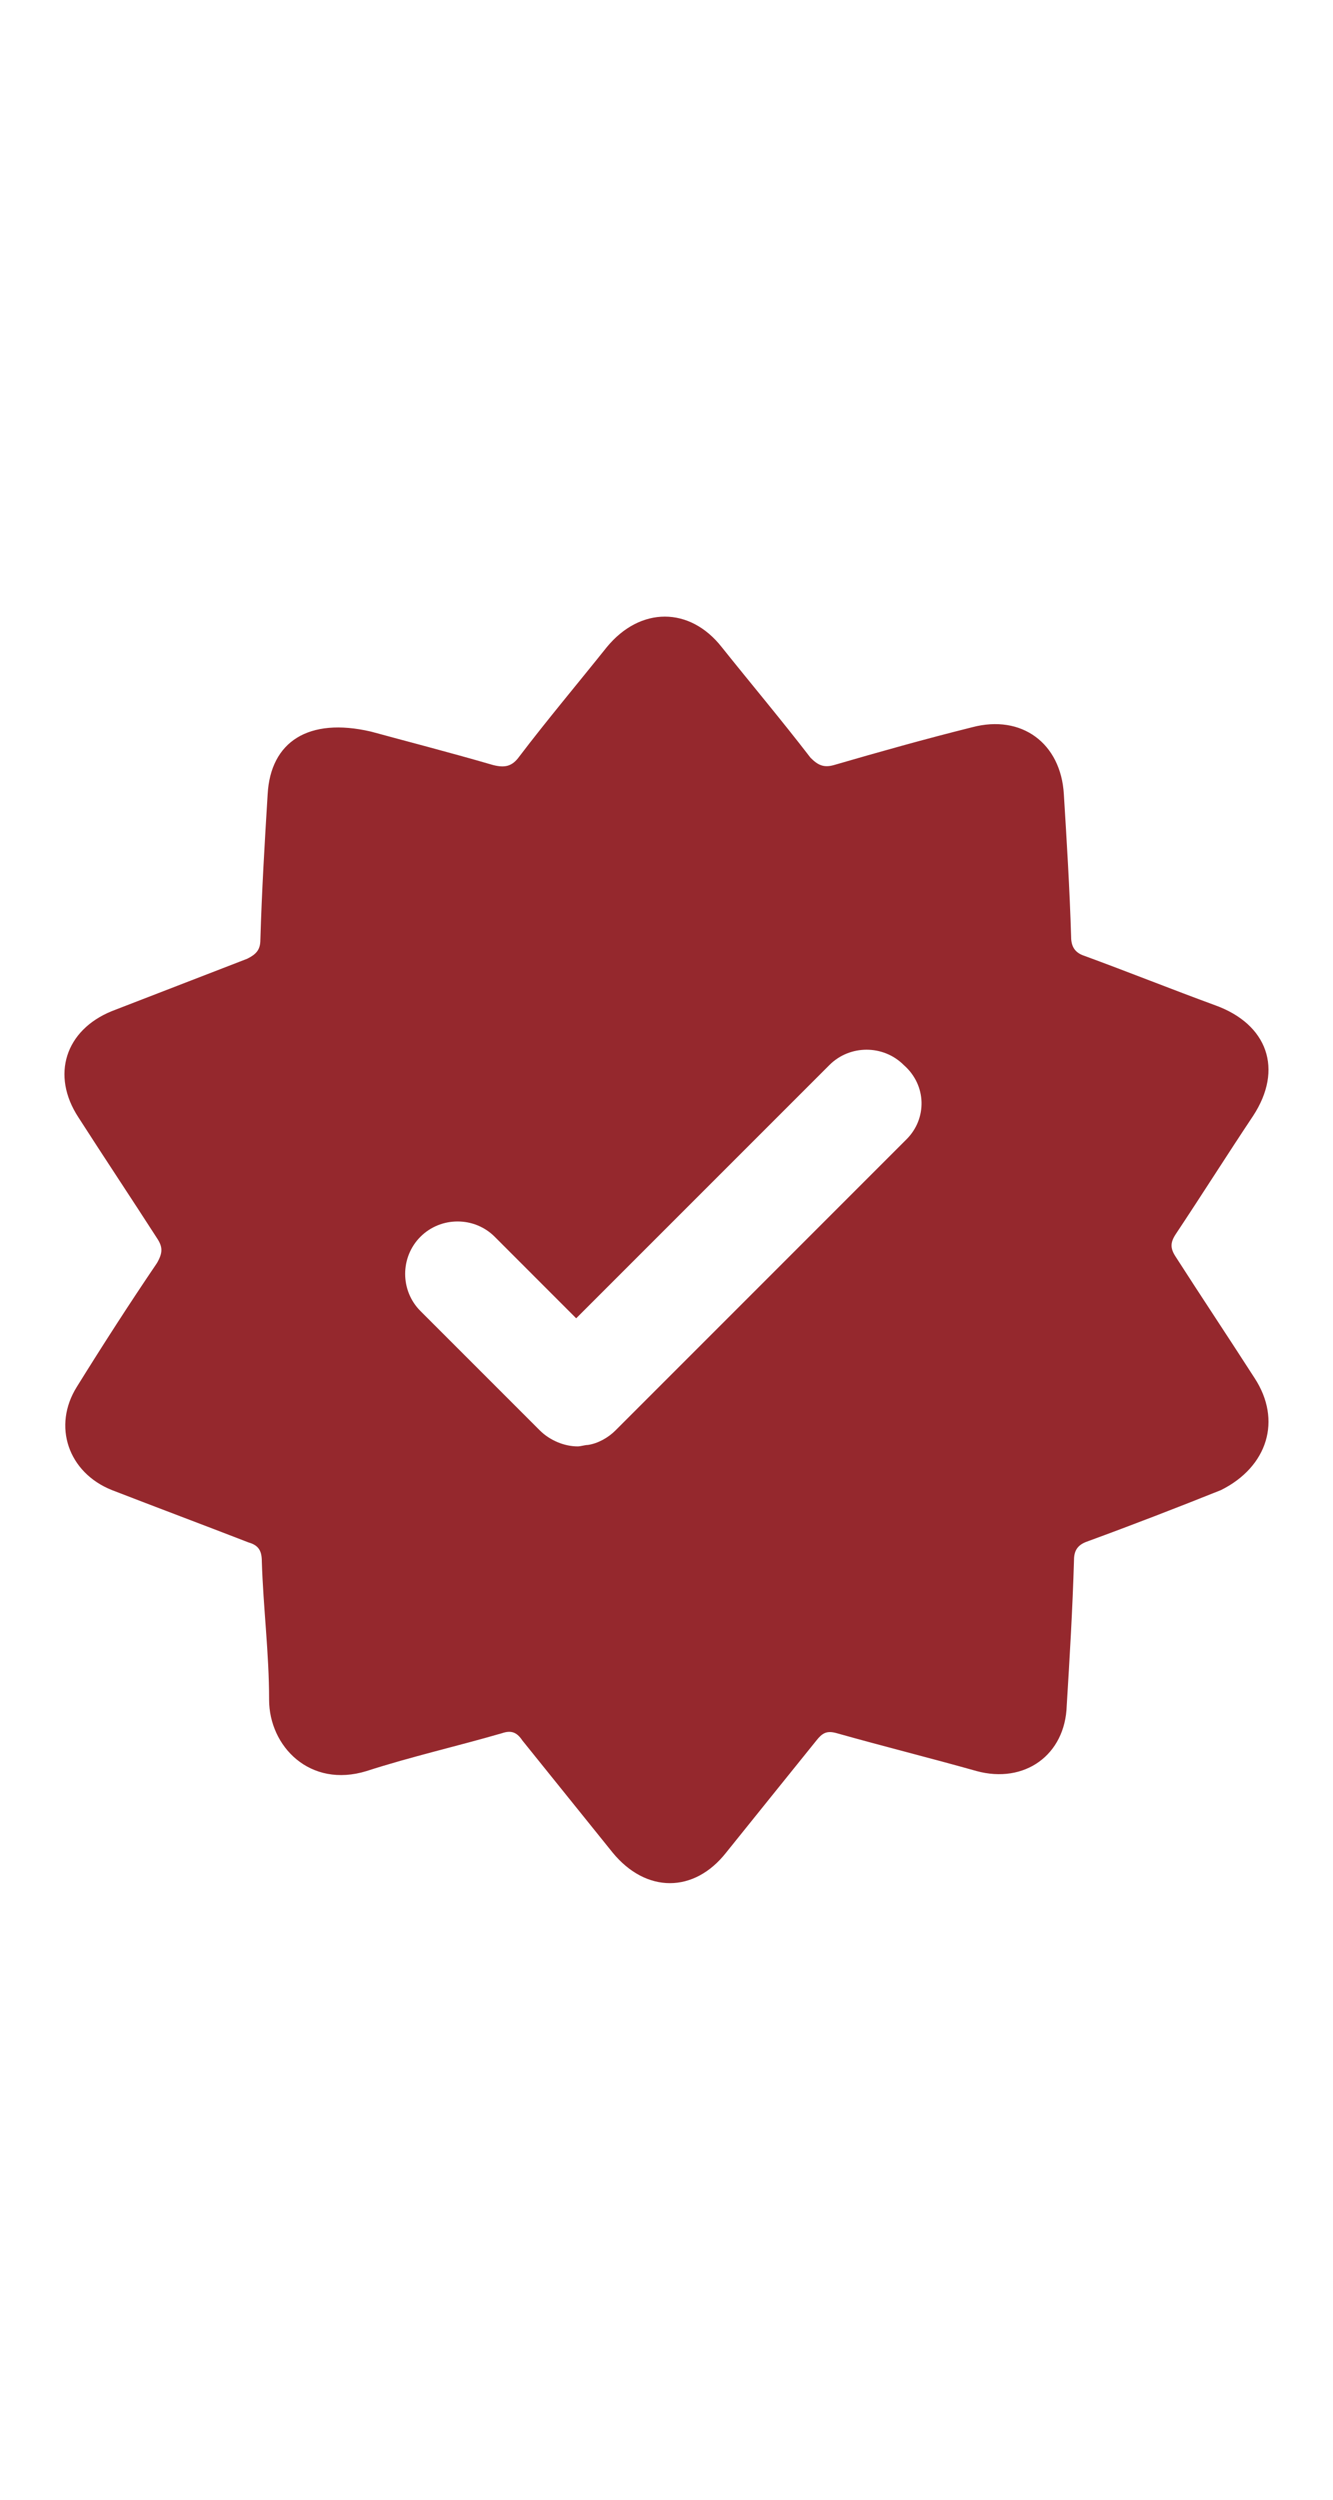 <svg width="24" height="45" viewBox="0 0 24 45" fill="none" xmlns="http://www.w3.org/2000/svg">
<path d="M22.587 24.806C22.115 24.072 21.643 23.365 21.172 22.631C21.067 22.474 21.067 22.369 21.172 22.212C21.643 21.504 22.089 20.797 22.561 20.089C23.111 19.25 22.823 18.438 21.879 18.097C21.093 17.809 20.307 17.494 19.521 17.206C19.363 17.154 19.285 17.049 19.285 16.866C19.259 16.001 19.206 15.136 19.154 14.297C19.101 13.38 18.394 12.856 17.503 13.092C16.664 13.301 15.825 13.537 15.013 13.773C14.83 13.825 14.725 13.773 14.594 13.642C14.07 12.961 13.519 12.306 12.995 11.65C12.419 10.917 11.528 10.917 10.925 11.65C10.401 12.306 9.85 12.961 9.352 13.616C9.221 13.799 9.09 13.825 8.881 13.773C8.068 13.537 7.256 13.328 6.679 13.17C5.552 12.908 4.871 13.354 4.819 14.297C4.766 15.162 4.714 16.027 4.688 16.918C4.688 17.101 4.609 17.18 4.452 17.259C3.639 17.573 2.827 17.888 2.014 18.202C1.176 18.543 0.914 19.355 1.412 20.115C1.883 20.849 2.355 21.557 2.827 22.29C2.932 22.448 2.932 22.552 2.827 22.736C2.329 23.47 1.857 24.203 1.385 24.963C0.94 25.671 1.228 26.51 2.014 26.824C2.827 27.139 3.665 27.453 4.478 27.768C4.661 27.82 4.714 27.925 4.714 28.108C4.74 28.947 4.845 29.759 4.845 30.598C4.845 31.437 5.579 32.197 6.601 31.882C7.413 31.62 8.225 31.437 9.038 31.201C9.195 31.148 9.3 31.174 9.405 31.332C9.955 32.013 10.479 32.668 11.03 33.35C11.632 34.084 12.497 34.084 13.074 33.35C13.624 32.668 14.148 32.013 14.699 31.332C14.803 31.201 14.882 31.148 15.066 31.201C15.904 31.437 16.743 31.646 17.581 31.882C18.446 32.118 19.18 31.594 19.206 30.703C19.259 29.838 19.311 28.973 19.337 28.082C19.337 27.872 19.442 27.794 19.599 27.741C20.386 27.453 21.198 27.139 21.984 26.824C22.823 26.405 23.085 25.566 22.587 24.806ZM16.323 20.508L11.082 25.75C10.951 25.881 10.768 25.985 10.584 26.012C10.532 26.012 10.453 26.038 10.401 26.038C10.165 26.038 9.903 25.933 9.719 25.75L7.57 23.601C7.203 23.234 7.203 22.631 7.57 22.264C7.937 21.897 8.54 21.897 8.907 22.264L10.374 23.732L14.934 19.172C15.301 18.805 15.904 18.805 16.271 19.172C16.69 19.539 16.69 20.141 16.323 20.508Z" fill="#95282D"/>
</svg>
